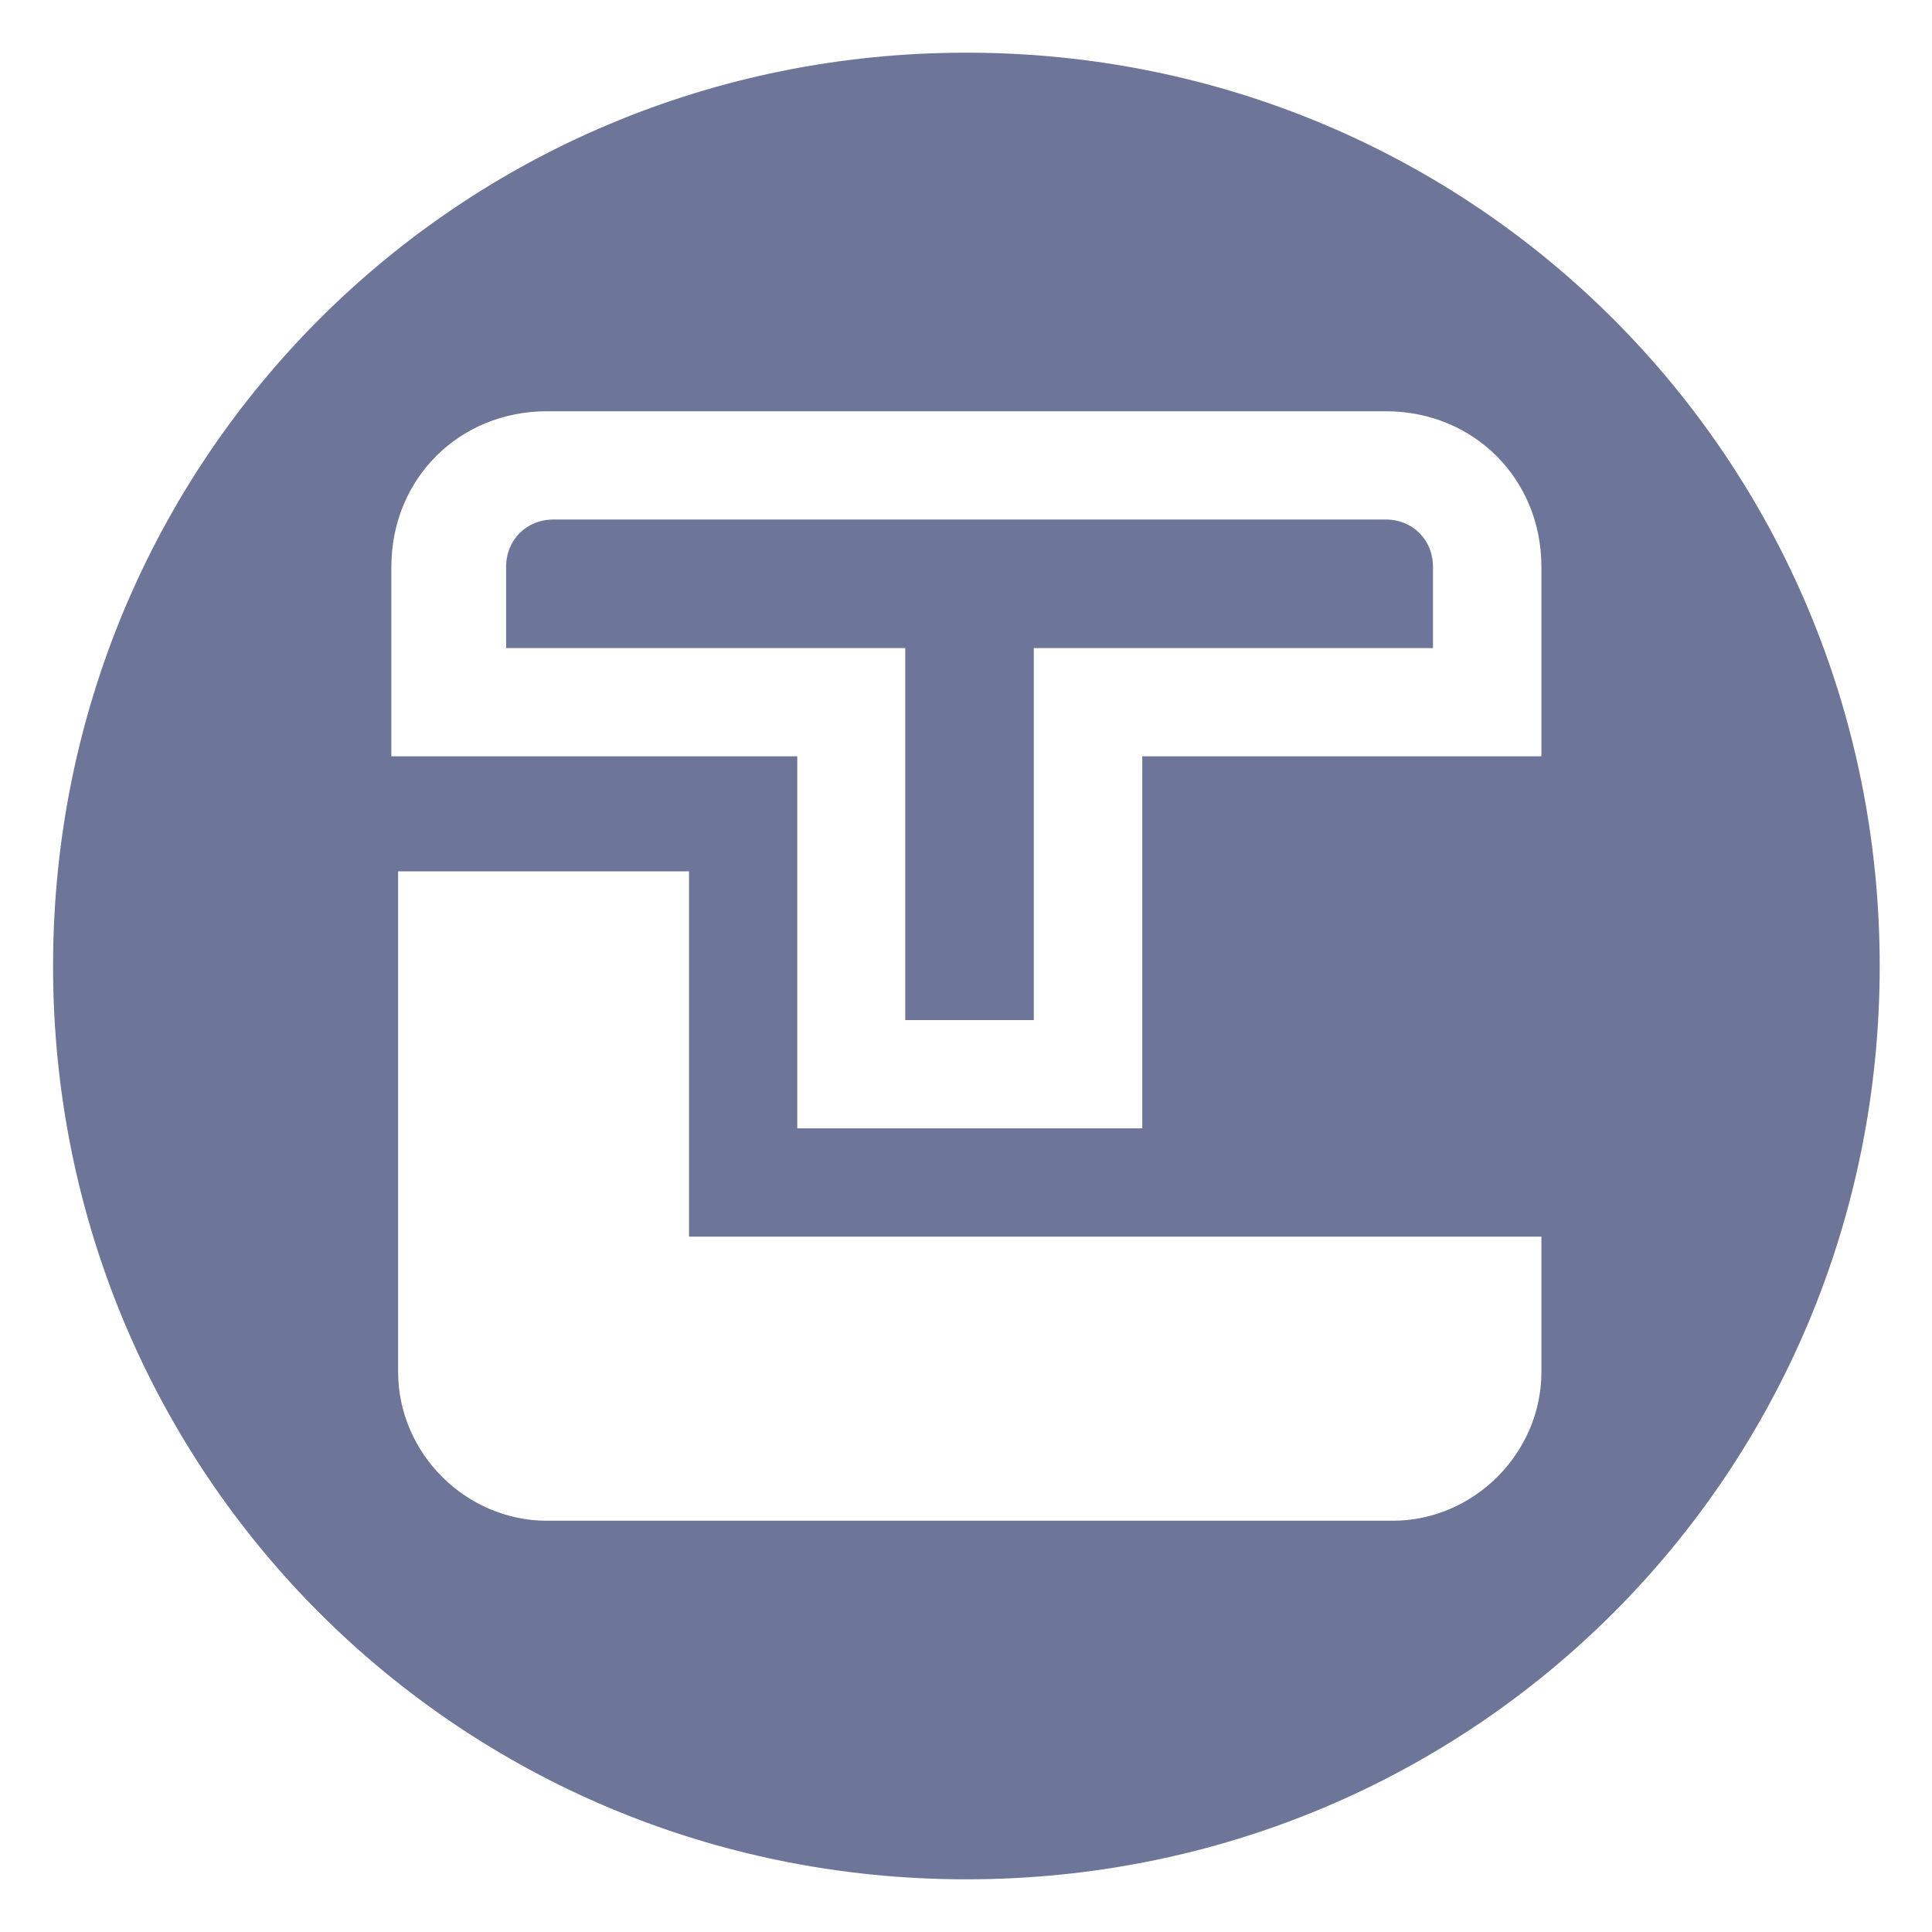 <svg width="30" height="30" viewBox="0 0 30 30" fill="none" xmlns="http://www.w3.org/2000/svg">
<path fill-rule="evenodd" clip-rule="evenodd" d="M0.824 15C0.824 7.121 7.127 0.818 15.006 0.818C22.885 0.818 29.188 7.121 29.188 15C29.188 22.879 22.885 29.182 15.006 29.182C7.127 29.182 0.824 22.879 0.824 15ZM21.624 23.614C22.885 23.614 23.935 22.564 23.935 21.303V19.202H10.699V13.53H6.182V21.303C6.182 22.564 7.232 23.614 8.493 23.614H21.624ZM17.737 11.744H23.935V8.802C23.935 7.437 22.885 6.386 21.519 6.386H8.493C7.127 6.386 6.077 7.437 6.077 8.802V11.744H12.38V17.521H17.737V11.744ZM21.516 8.067C21.936 8.067 22.251 8.382 22.251 8.802V10.063H16.053V15.84H14.057V10.063H7.859V8.802C7.859 8.382 8.175 8.067 8.595 8.067H21.516Z" fill="#6D7598"/>
</svg>
